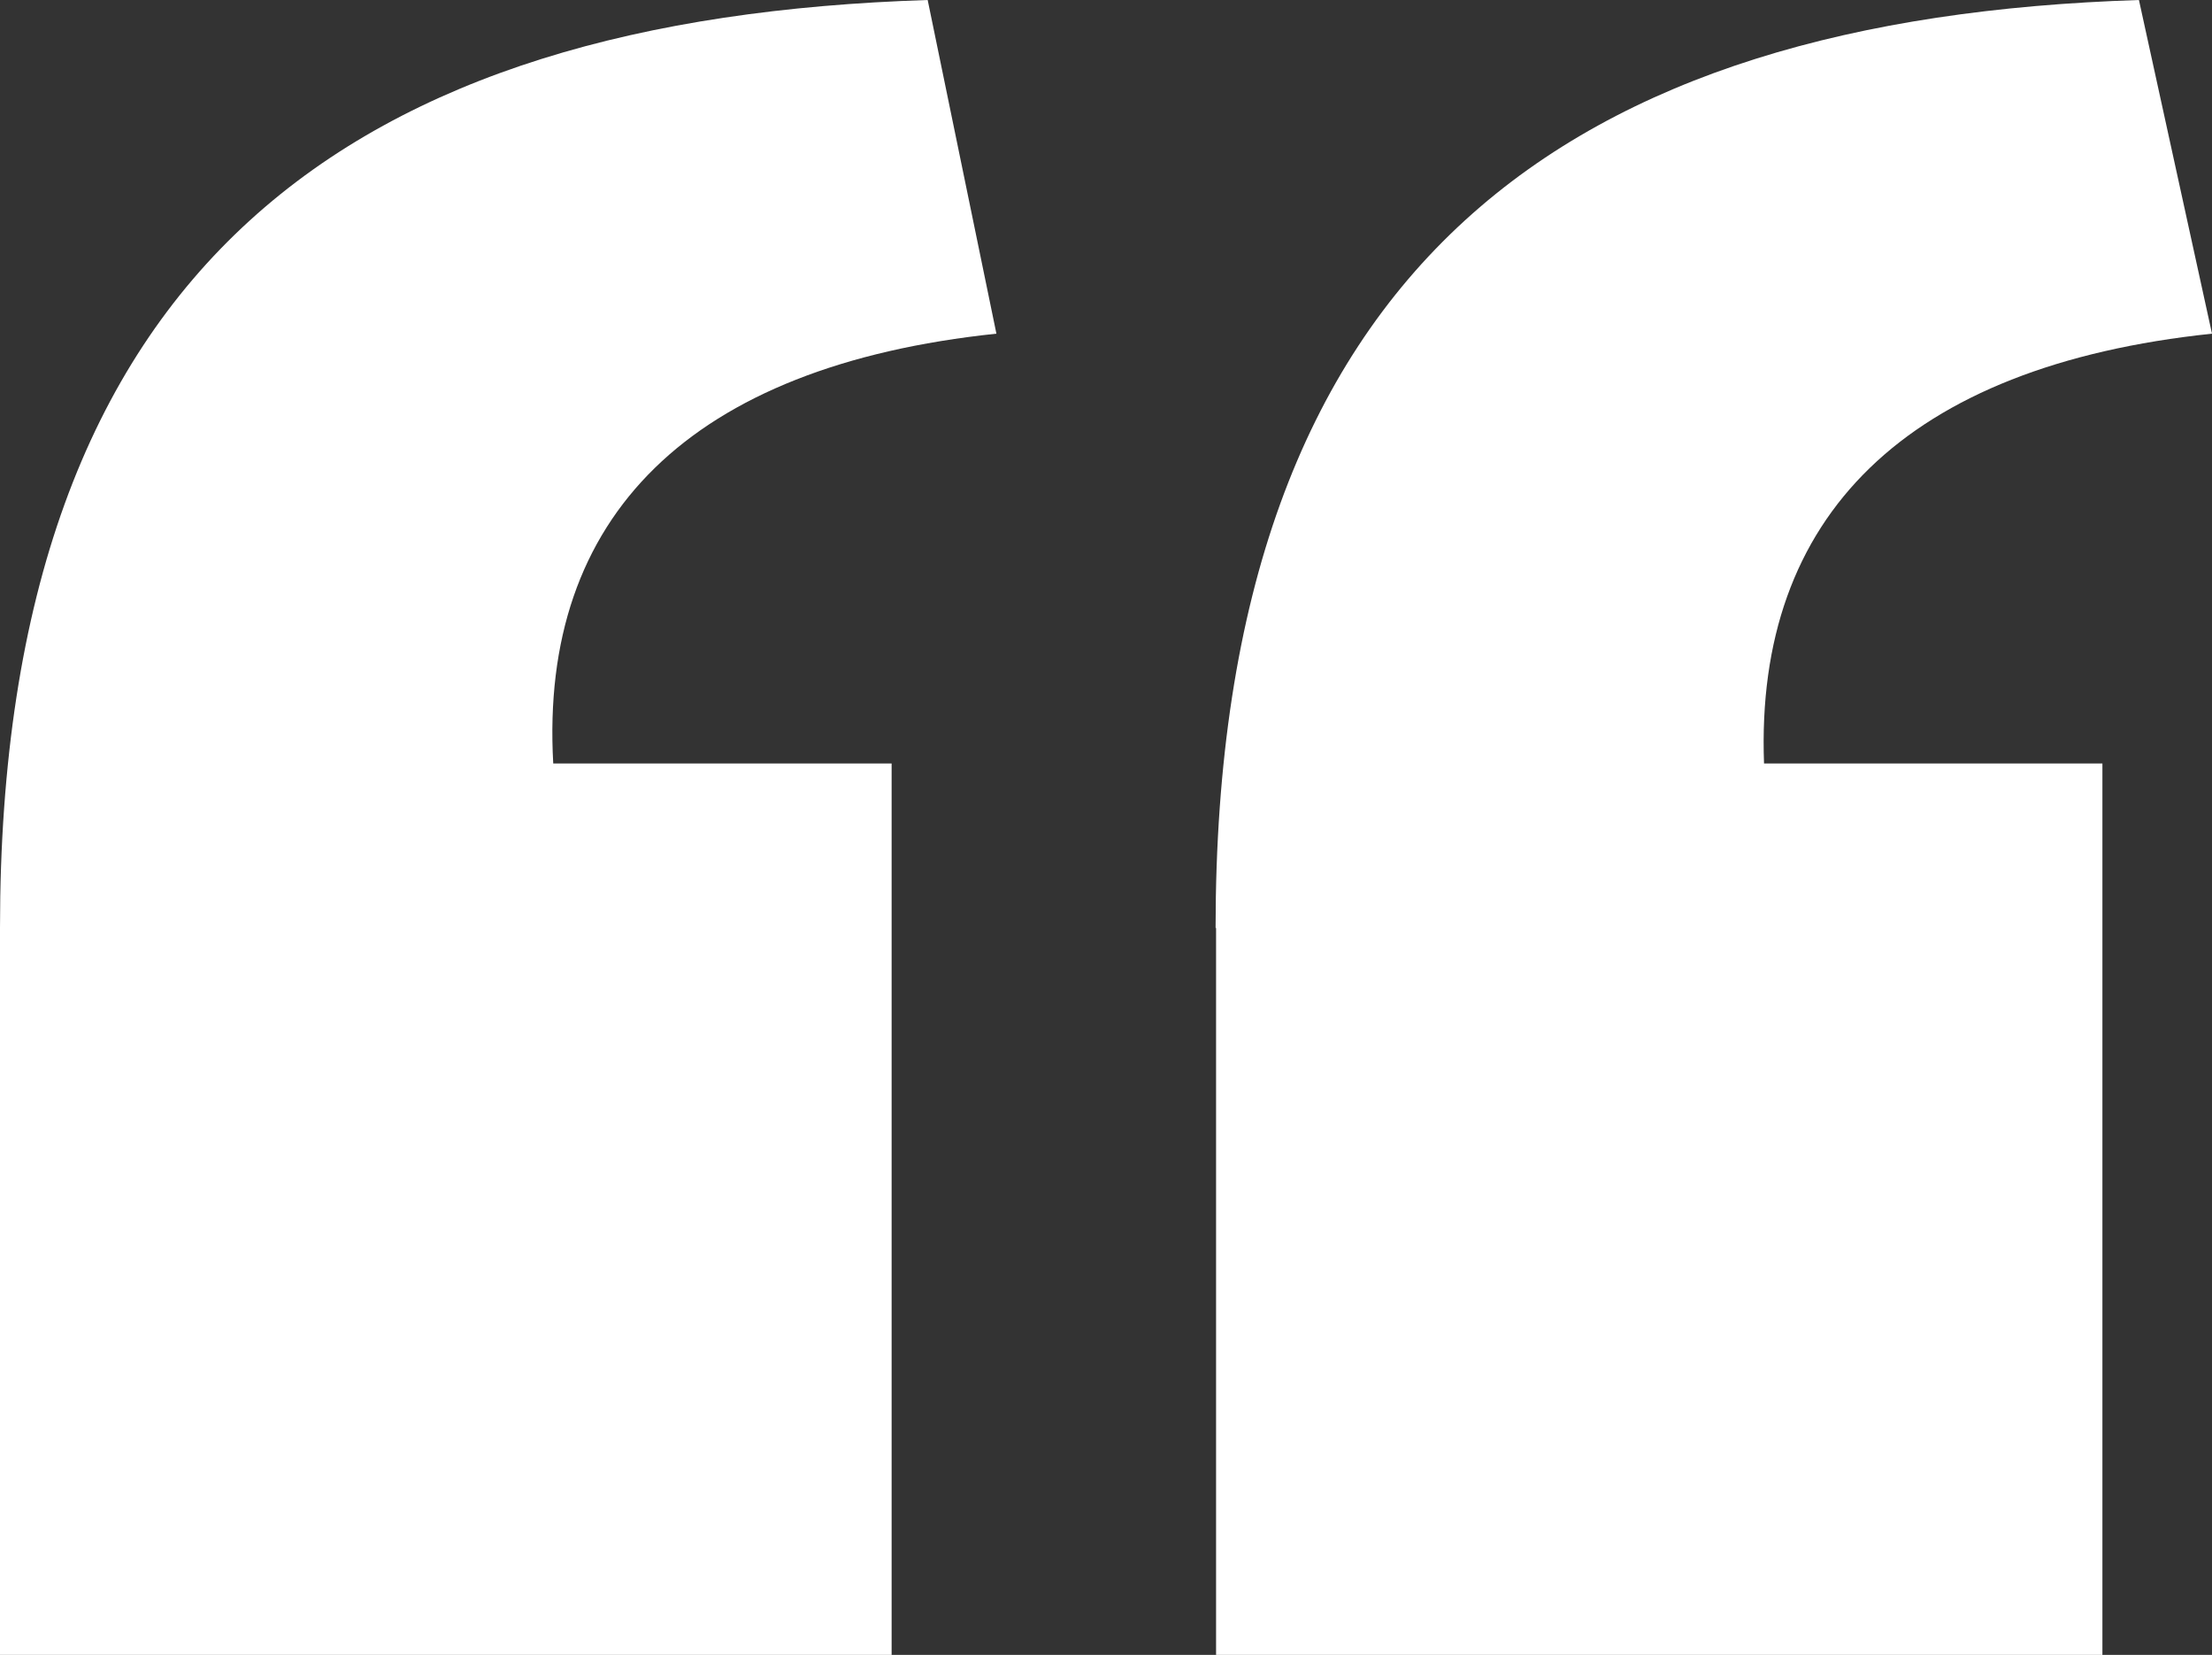 <?xml version="1.0" encoding="UTF-8"?>
<svg xmlns="http://www.w3.org/2000/svg" viewBox="0 0 46.02 34.42">
  <rect x="0" y="0" width="46.02" height="34.42" fill="#333333" stroke="none"/>
  <path d="M0 19.3C0 5.42 7.42.38 19.3 0l1.43 6.94c-6.37.67-9.51 3.8-9.22 8.94h7.04v18.54H0V19.3Zm25.29 0C25.29 5.42 32.71.38 44.5 0l1.52 6.94c-6.37.67-9.51 3.8-9.32 8.94h7.04v18.54H25.3V19.3Z" style="fill:#fff"></path>
</svg>
